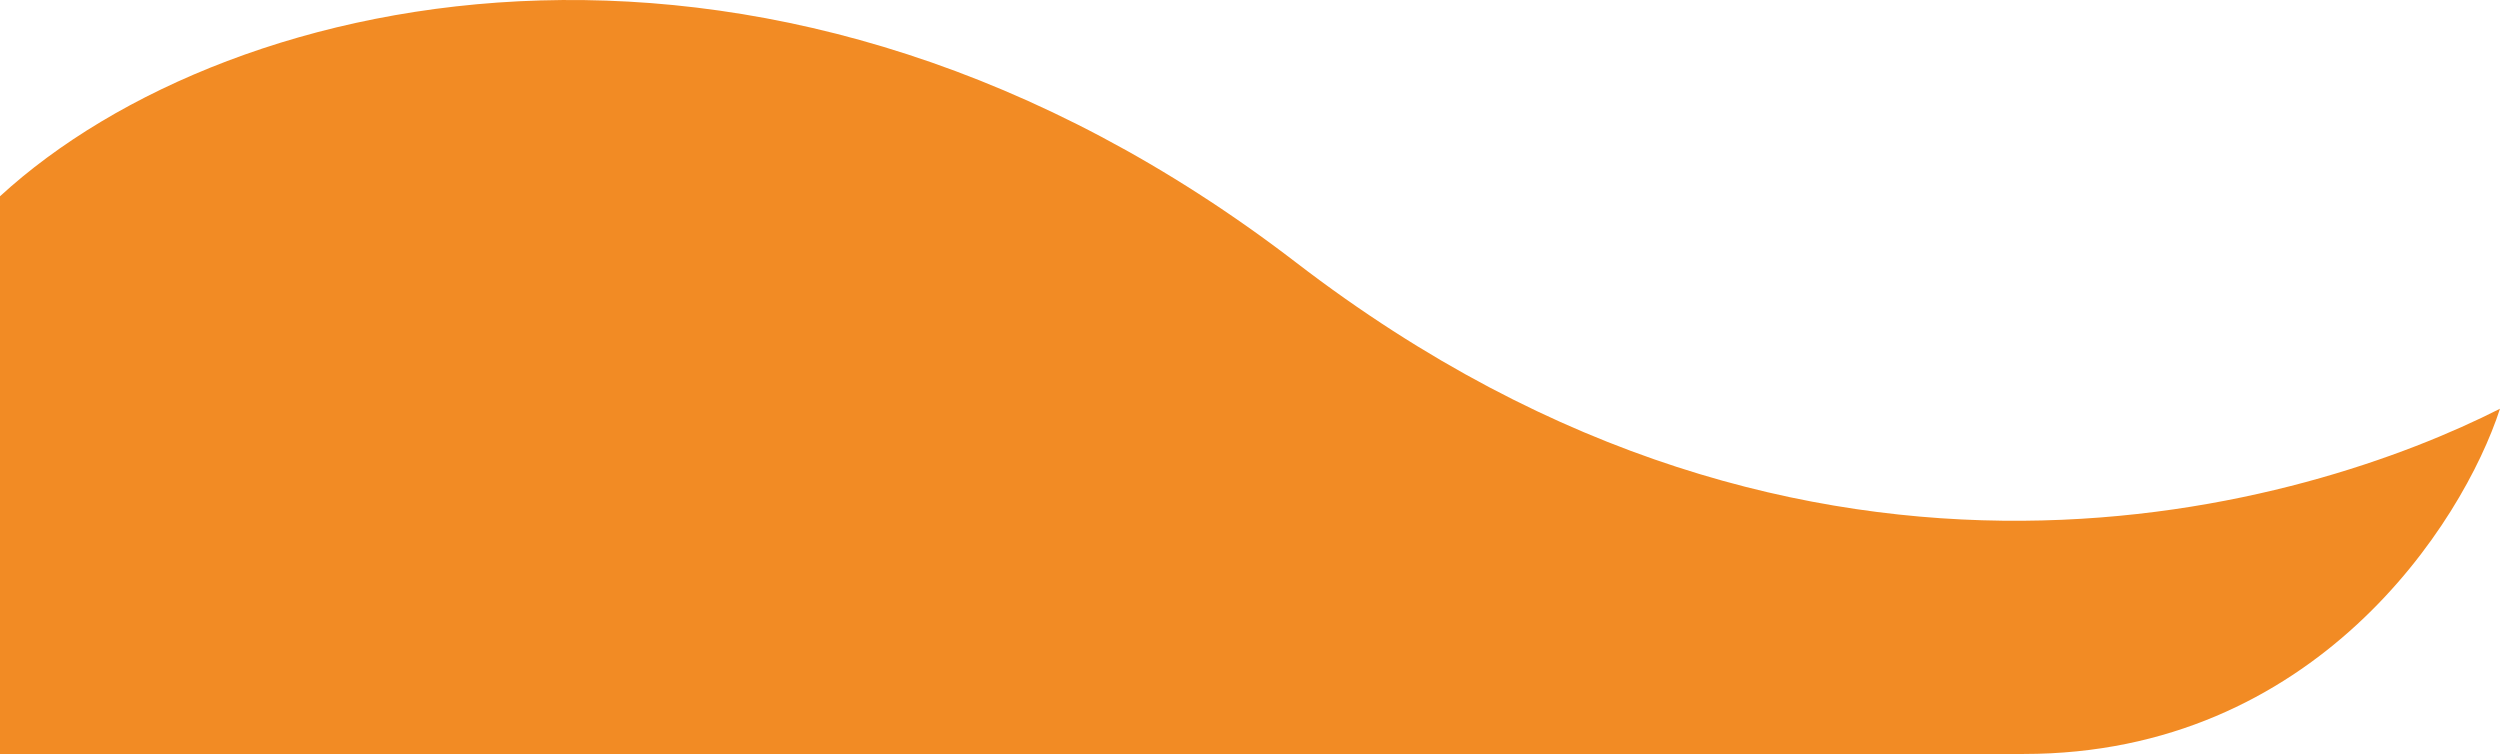 <svg xmlns="http://www.w3.org/2000/svg" width="189" height="57" viewBox="0 0 189 57" fill="none"><path d="M98 19.858C58.8 -10.257 17.5 -1.222 0 14.839V57H153C175 57 186.167 39.6 189 30.9C174.833 38.094 137.2 49.973 98 19.858Z" fill="#F28B24"></path></svg>